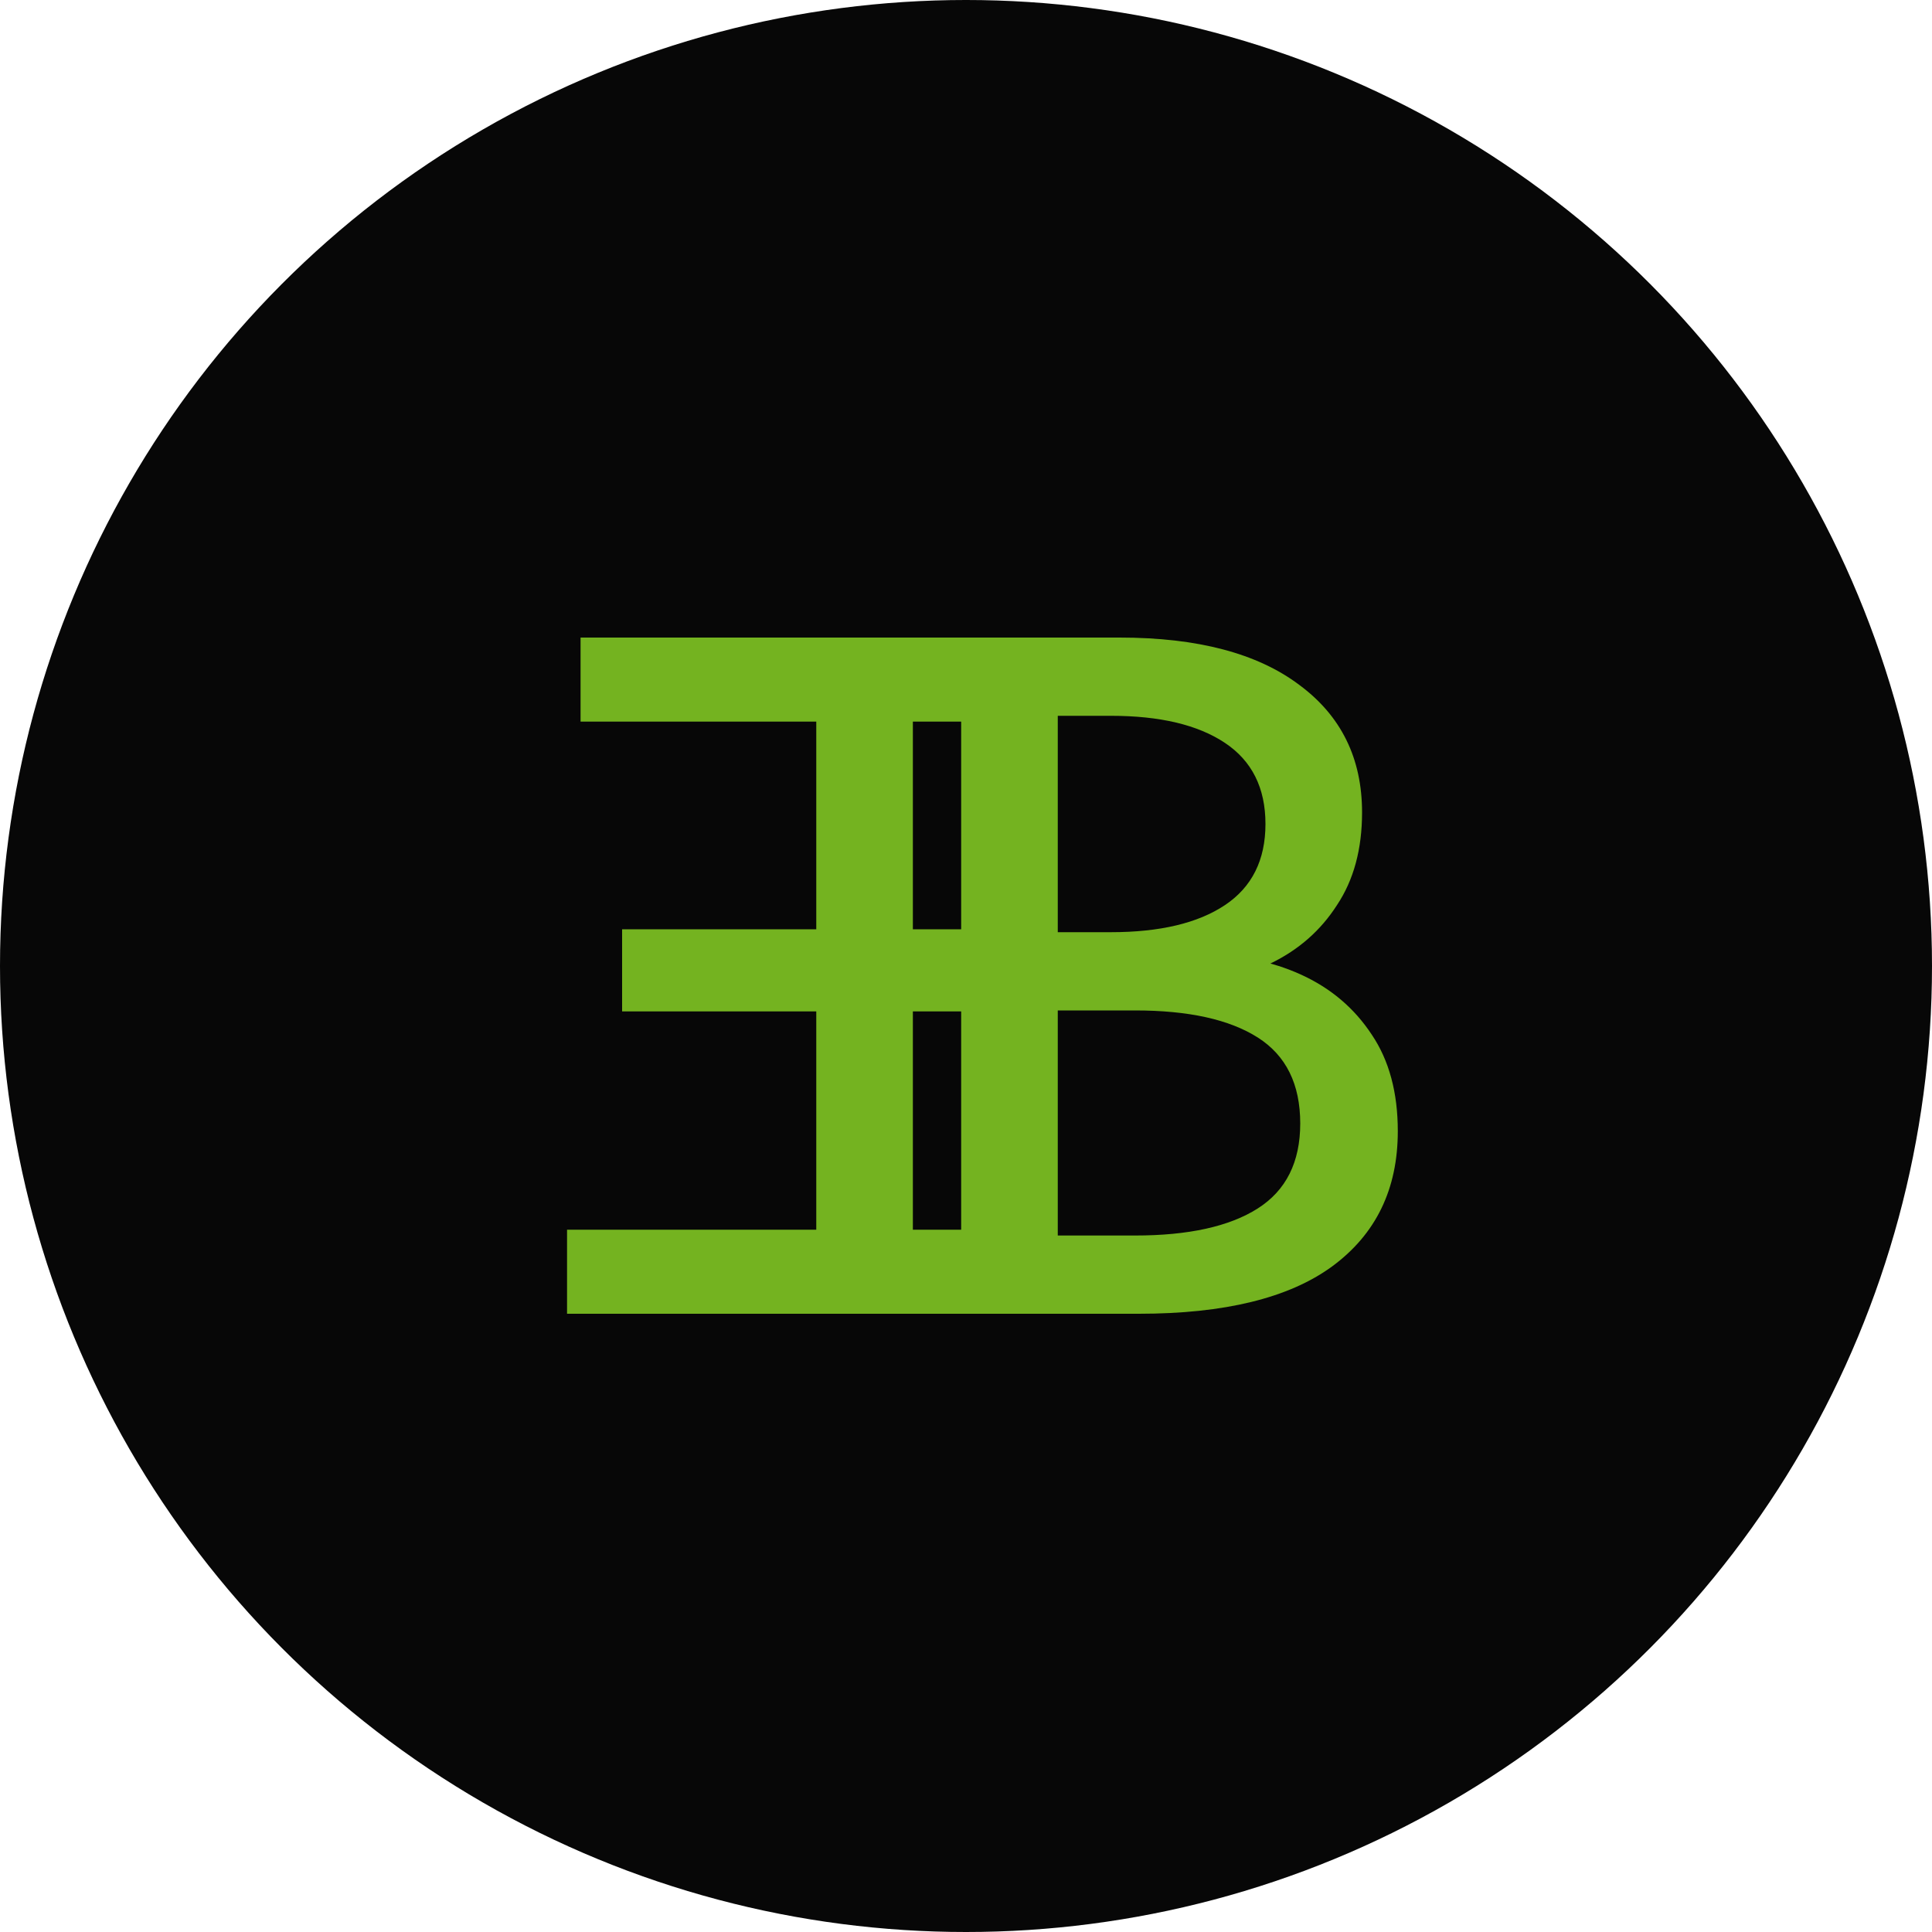 <?xml version="1.0" encoding="UTF-8"?> <svg xmlns="http://www.w3.org/2000/svg" width="100" height="100" viewBox="0 0 100 100" fill="none"><circle cx="50" cy="50" r="50" fill="#070707"></circle><path d="M50.2 48.1H32.2V52.35H50.2V48.1ZM49.75 63.65H29.35V68H54.75V33H30.05V37.35H49.75V63.65Z" fill="#74B320"></path><path d="M42.25 68V33H57.95C61.983 33 65.083 33.817 67.25 35.45C69.417 37.05 70.5 39.25 70.5 42.05C70.5 43.95 70.067 45.55 69.2 46.85C68.367 48.15 67.233 49.15 65.8 49.85C64.367 50.55 62.817 50.9 61.15 50.9L62.05 49.4C64.05 49.4 65.817 49.75 67.35 50.45C68.883 51.15 70.1 52.183 71 53.55C71.9 54.883 72.35 56.55 72.35 58.55C72.35 61.55 71.217 63.883 68.95 65.55C66.717 67.183 63.383 68 58.95 68H42.25ZM47.25 63.95H58.75C61.517 63.95 63.633 63.483 65.1 62.55C66.567 61.617 67.3 60.15 67.3 58.15C67.3 56.117 66.567 54.633 65.1 53.7C63.633 52.767 61.517 52.3 58.75 52.3H46.8V48.25H57.5C60.033 48.25 62 47.783 63.4 46.85C64.8 45.917 65.5 44.517 65.5 42.65C65.5 40.783 64.8 39.383 63.4 38.45C62 37.517 60.033 37.05 57.5 37.05H47.25V63.95Z" fill="#74B320"></path></svg> 